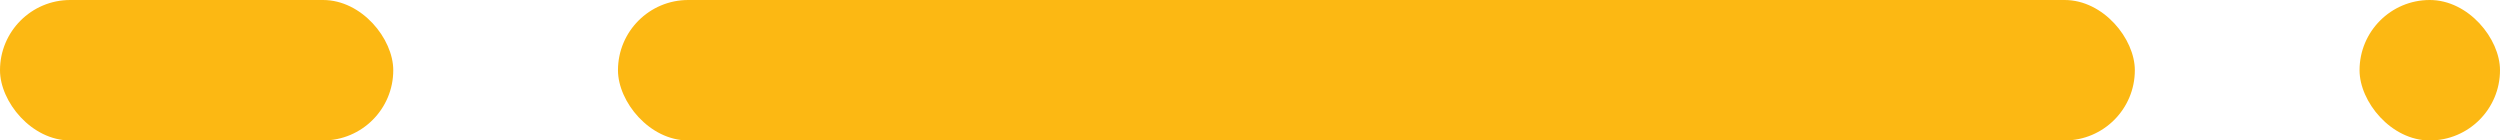 <svg xmlns="http://www.w3.org/2000/svg" id="Component_119_509" data-name="Component 119 &#x2013; 509" width="89" height="5" viewBox="0 0 89 5"><rect id="Rectangle_3526" data-name="Rectangle 3526" width="54" height="5" rx="2.5" transform="translate(22)" fill="#fcb813"></rect><rect id="Rectangle_3527" data-name="Rectangle 3527" width="14" height="5" rx="2.5" fill="#fcb813"></rect><rect id="Rectangle_3529" data-name="Rectangle 3529" width="5" height="5" rx="2.5" transform="translate(84)" fill="#fcb813"></rect></svg>